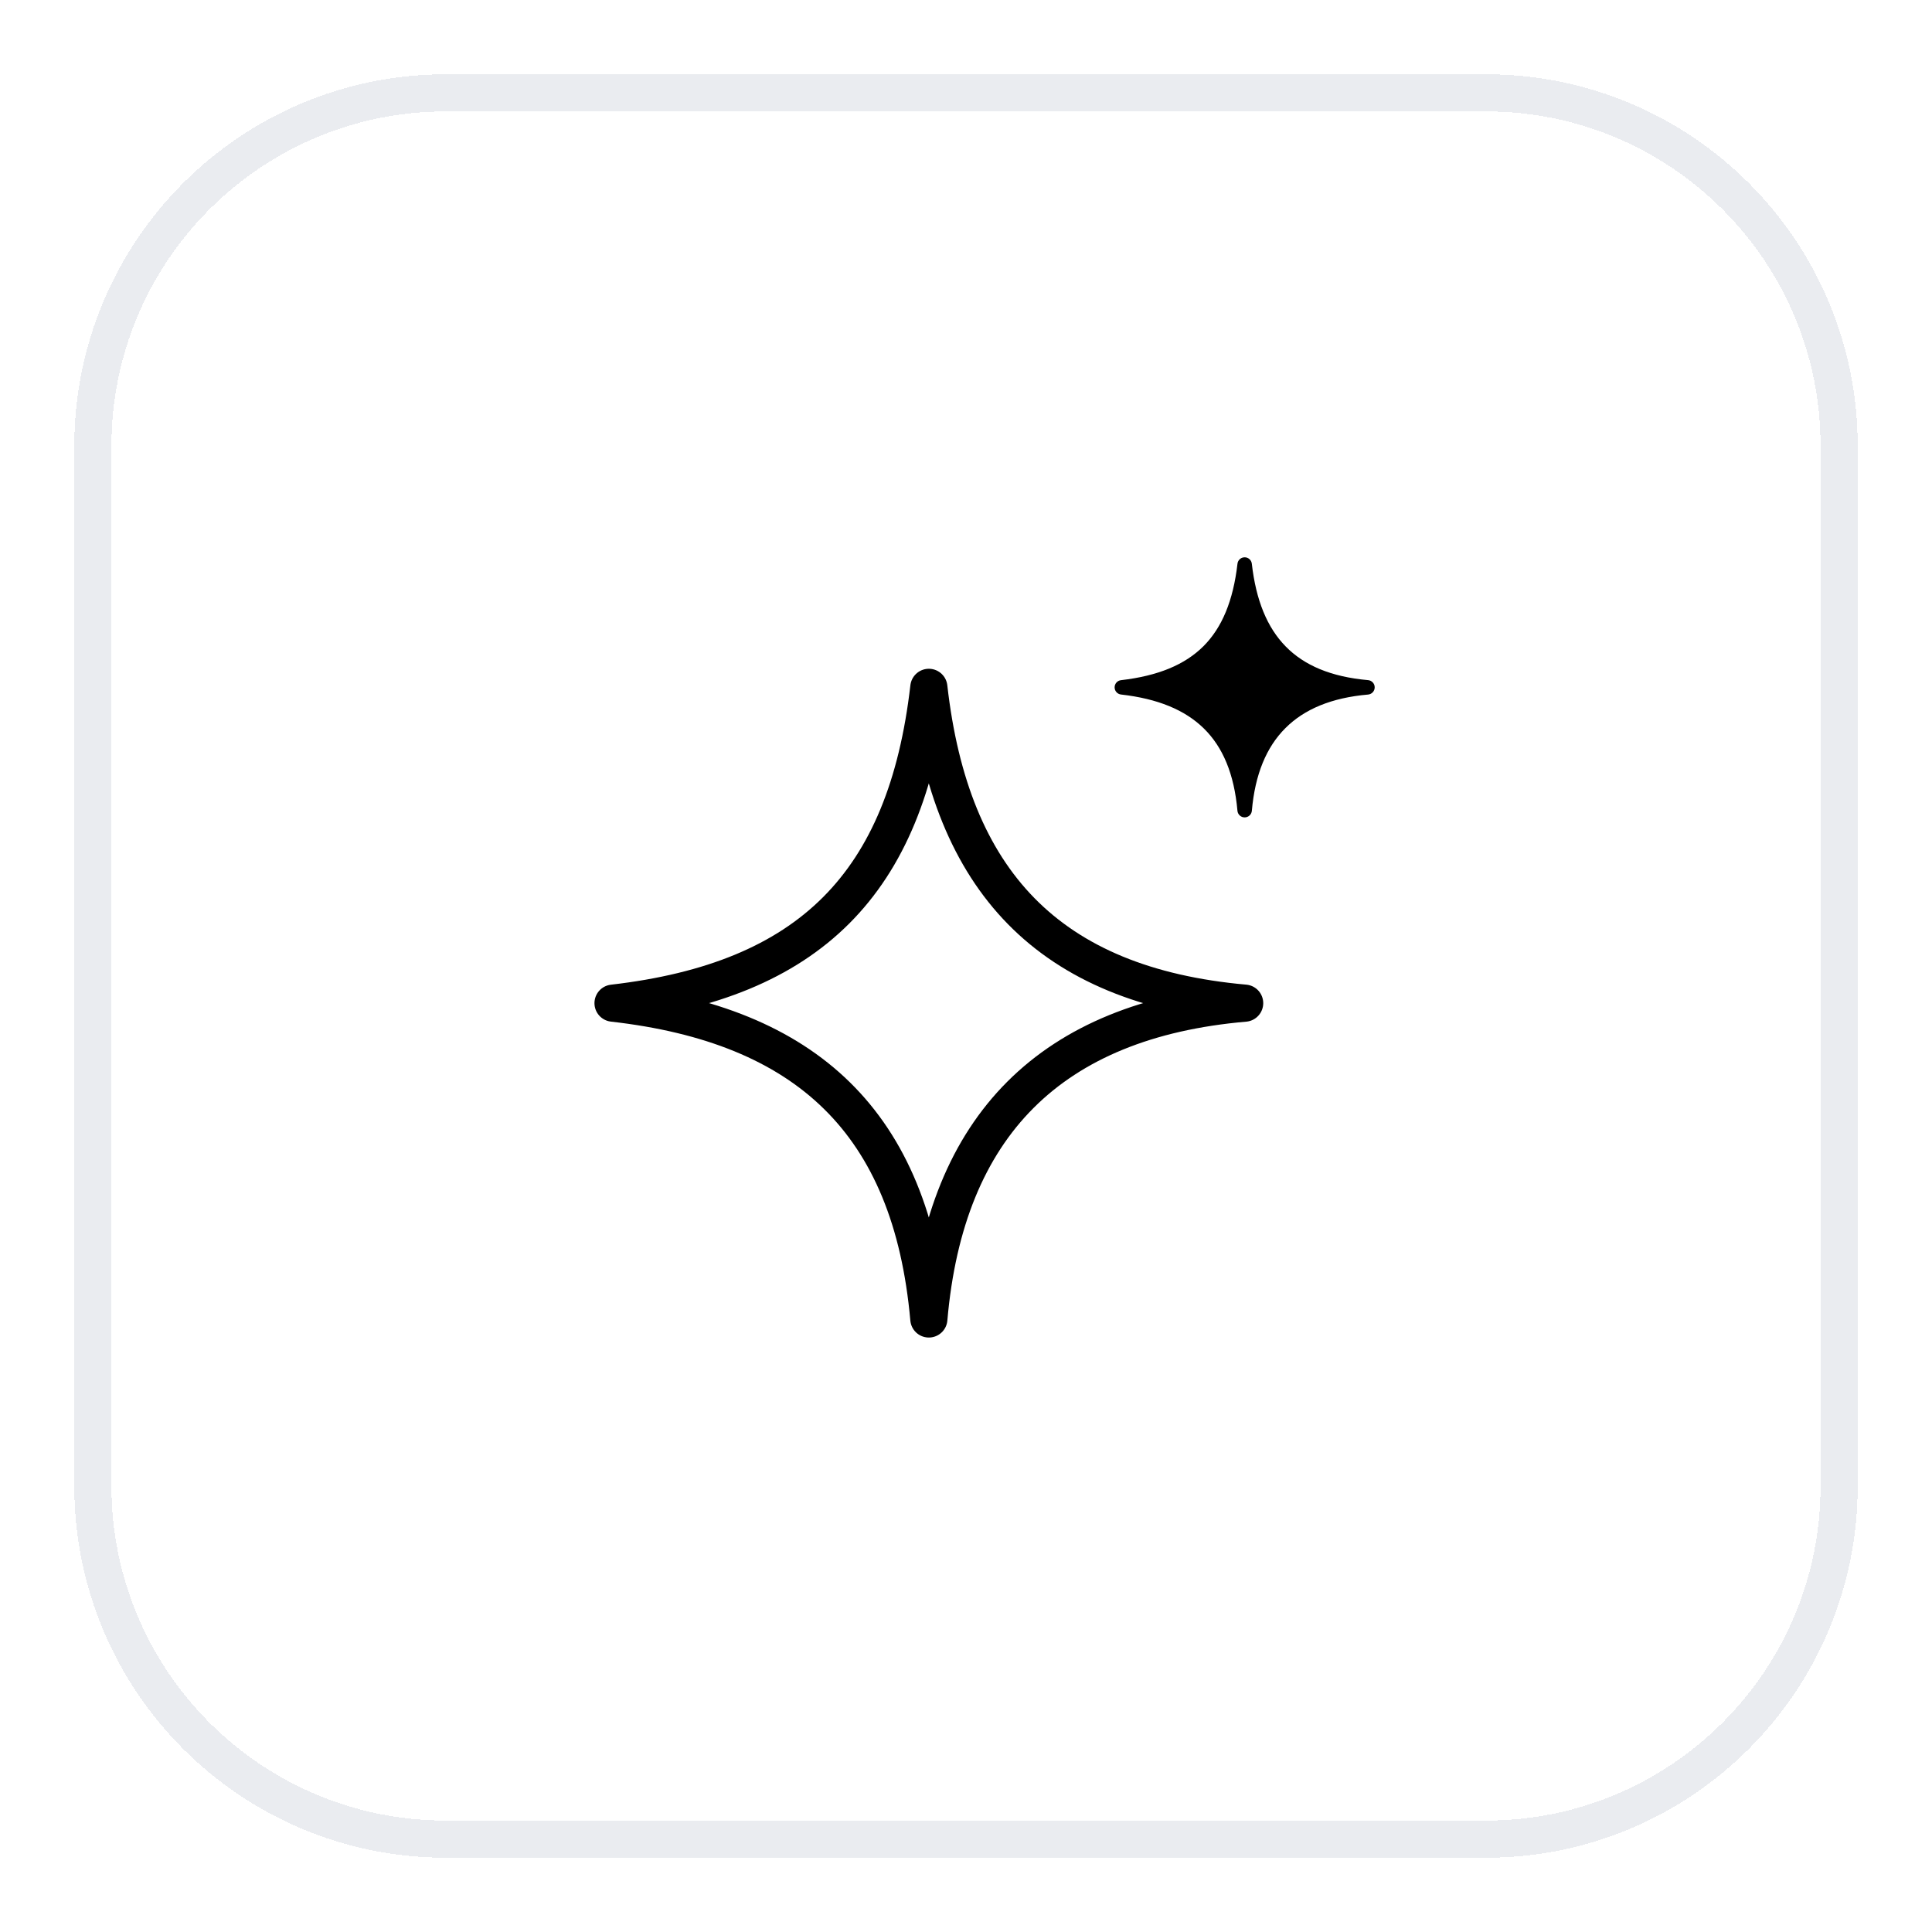 <svg width="52" height="52" viewBox="0 0 52 52" fill="none" xmlns="http://www.w3.org/2000/svg">
<g filter="url(#filter0_d_309_23604)">
<path d="M12 1.5H40C45.247 1.5 49.5 5.753 49.5 11V39C49.5 44.247 45.247 48.5 40 48.5H12C6.753 48.5 2.5 44.247 2.5 39V11C2.5 5.753 6.753 1.5 12 1.5Z" stroke="#EAECF0" shape-rendering="crispEdges"/>
<path d="M33.5 26C28.292 26.451 25.451 29.292 25 34.5C24.53 29.211 21.703 26.589 16.5 26C21.786 25.39 24.39 22.786 25 17.5C25.589 22.703 28.211 25.53 33.5 26Z" stroke="black" stroke-linecap="round" stroke-linejoin="round"/>
<path d="M33.693 14.173C33.682 14.074 33.599 14 33.5 14C33.401 14 33.318 14.074 33.307 14.172C33.191 15.173 32.89 15.893 32.392 16.392C31.893 16.89 31.173 17.191 30.172 17.307C30.074 17.318 30 17.401 30 17.5C30 17.599 30.074 17.682 30.173 17.693C31.158 17.805 31.892 18.106 32.401 18.606C32.91 19.105 33.218 19.826 33.306 20.823C33.315 20.923 33.399 21 33.5 21C33.601 21 33.685 20.923 33.694 20.822C33.779 19.841 34.086 19.107 34.597 18.597C35.107 18.086 35.841 17.779 36.822 17.694C36.923 17.685 37 17.601 37 17.5C37 17.399 36.923 17.315 36.823 17.306C35.826 17.218 35.105 16.91 34.606 16.401C34.106 15.892 33.805 15.158 33.693 14.173Z" fill="black"/>
</g>
<defs>
<filter id="filter0_d_309_23604" x="0" y="0" width="52" height="52" filterUnits="userSpaceOnUse" color-interpolation-filters="sRGB">
<feFlood flood-opacity="0" result="BackgroundImageFix"/>
<feColorMatrix in="SourceAlpha" type="matrix" values="0 0 0 0 0 0 0 0 0 0 0 0 0 0 0 0 0 0 127 0" result="hardAlpha"/>
<feOffset dy="1"/>
<feGaussianBlur stdDeviation="1"/>
<feComposite in2="hardAlpha" operator="out"/>
<feColorMatrix type="matrix" values="0 0 0 0 0.063 0 0 0 0 0.094 0 0 0 0 0.157 0 0 0 0.05 0"/>
<feBlend mode="normal" in2="BackgroundImageFix" result="effect1_dropShadow_309_23604"/>
<feBlend mode="normal" in="SourceGraphic" in2="effect1_dropShadow_309_23604" result="shape"/>
</filter>
</defs>
</svg>
